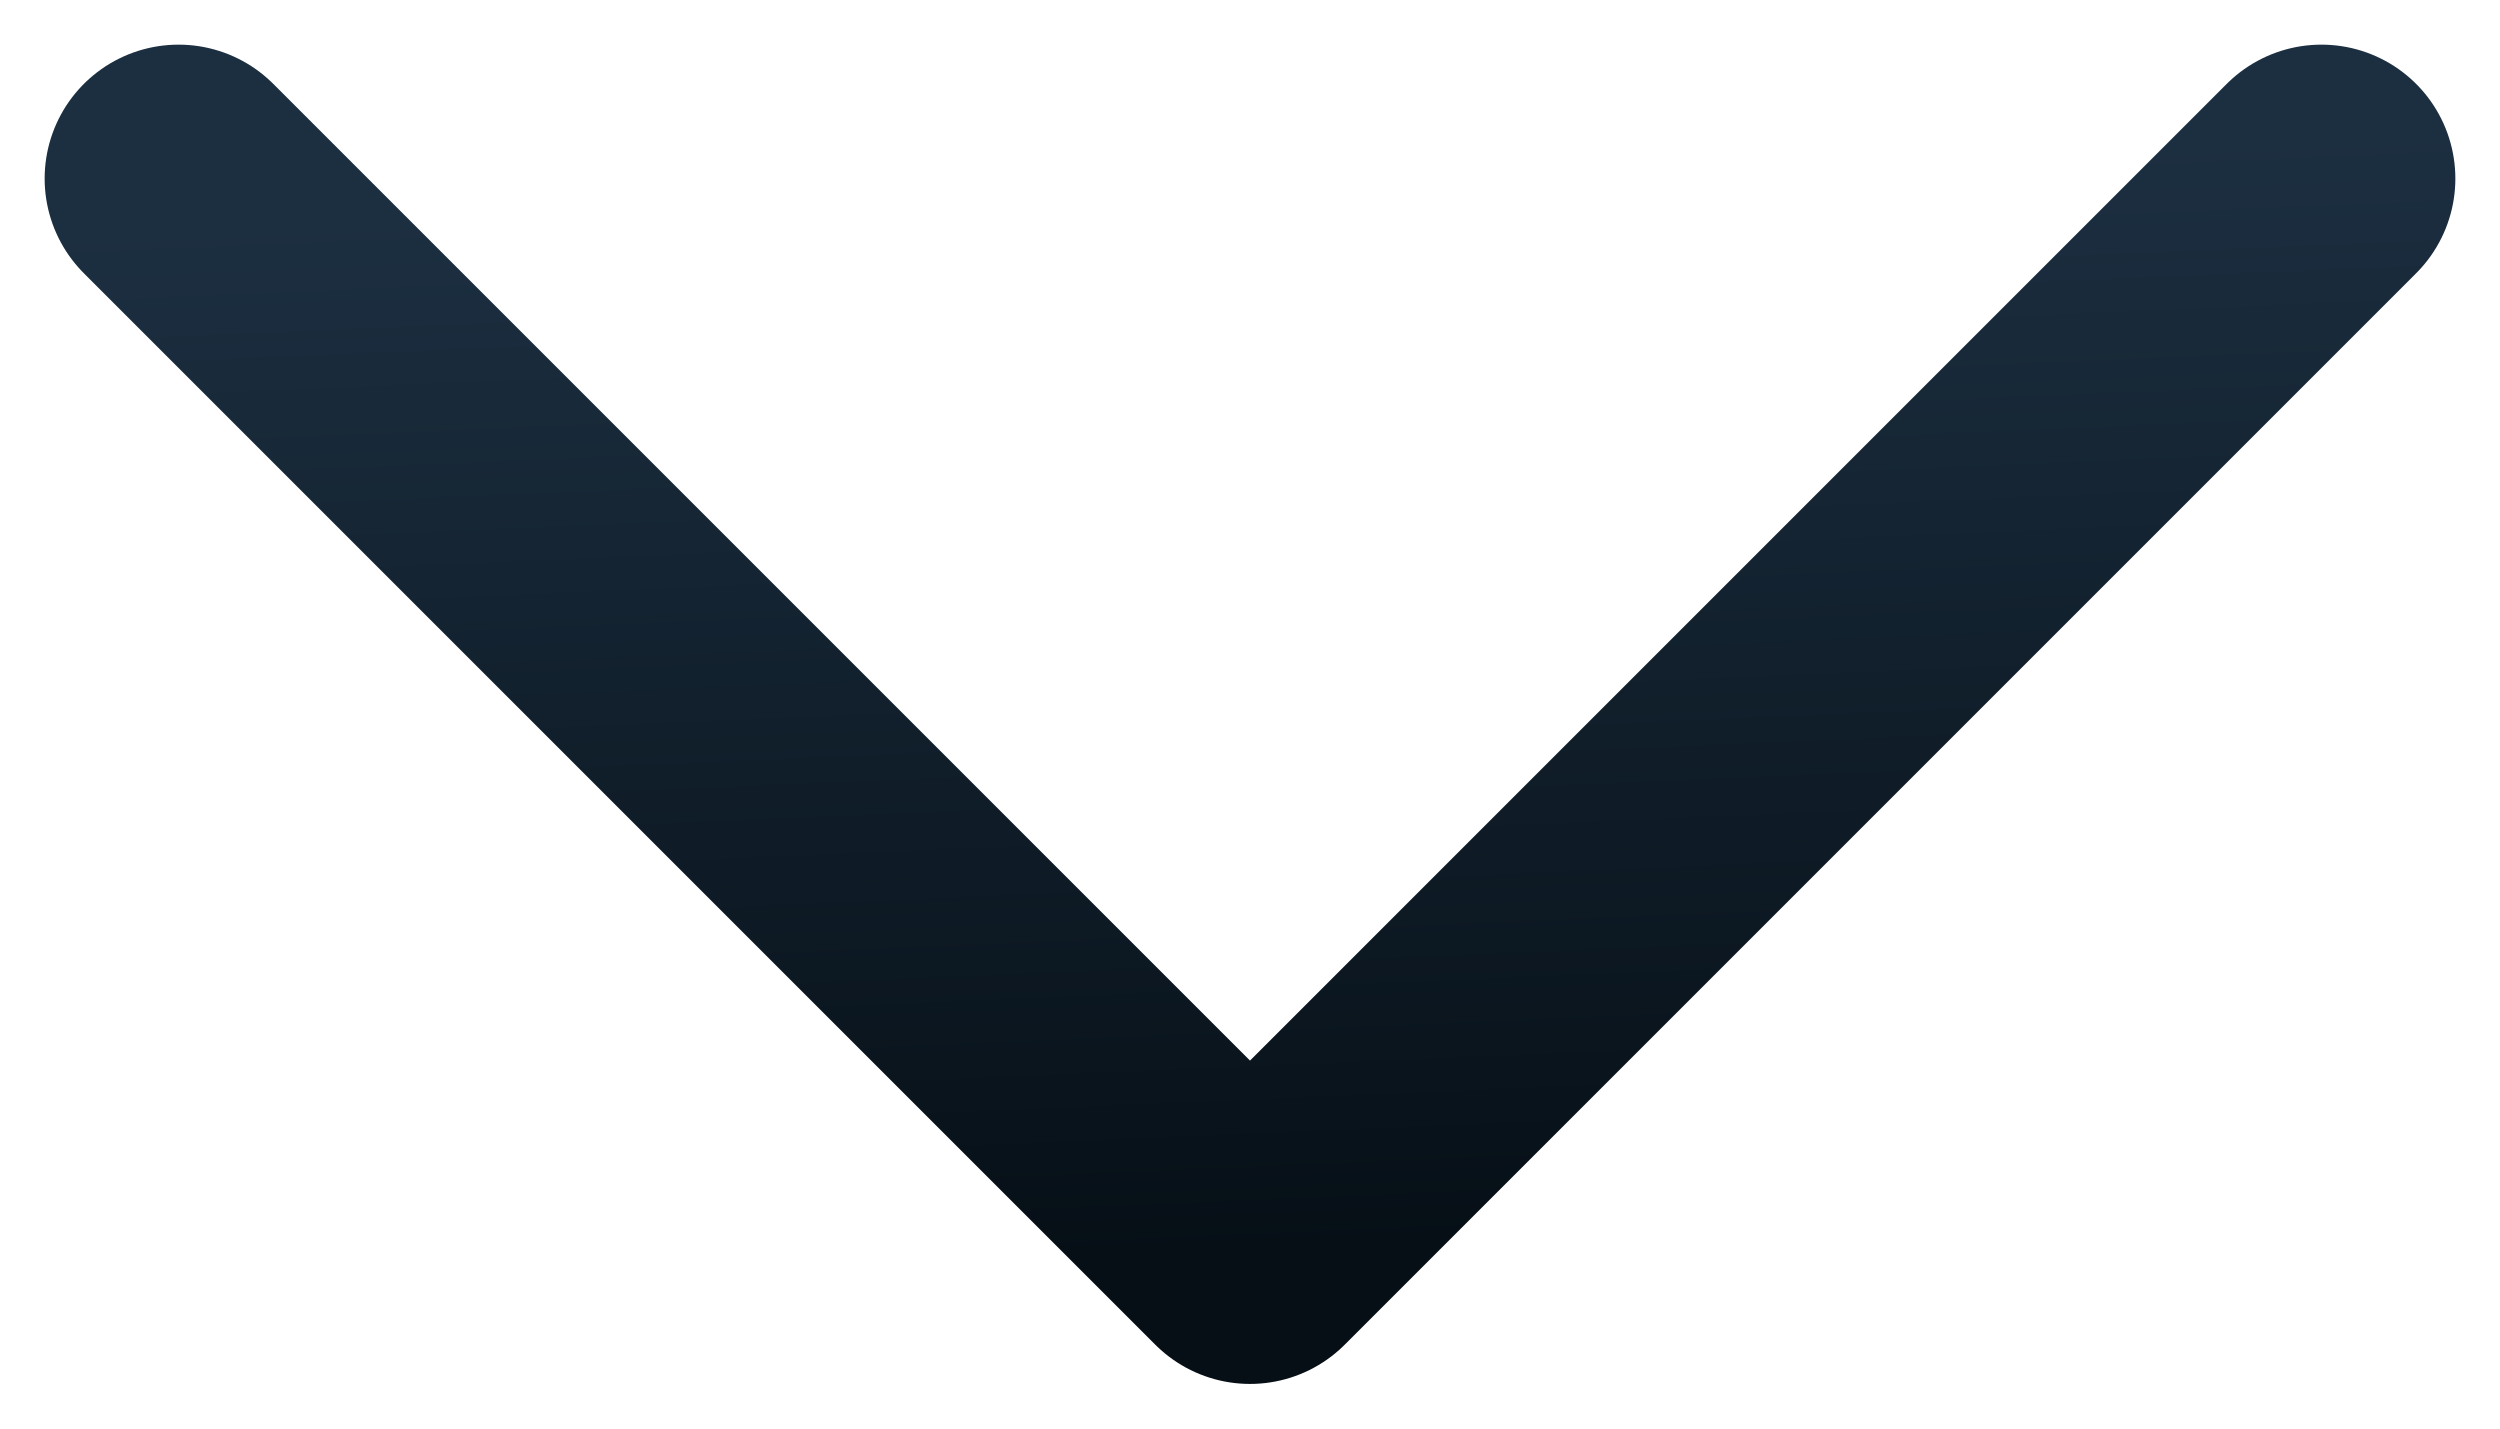 <svg width="14" height="8" viewBox="0 0 14 8" fill="none" xmlns="http://www.w3.org/2000/svg">
<path d="M13 1L7 7L1 1" stroke="url(#paint0_linear_211_6686)" stroke-width="1.5" stroke-linecap="round" stroke-linejoin="round"/>
<defs>
<linearGradient id="paint0_linear_211_6686" x1="6.947" y1="1" x2="7.202" y2="6.994" gradientUnits="userSpaceOnUse">
<stop stop-color="#1C2F41"/>
<stop offset="1" stop-color="#060F16"/>
</linearGradient>
</defs>
</svg>
